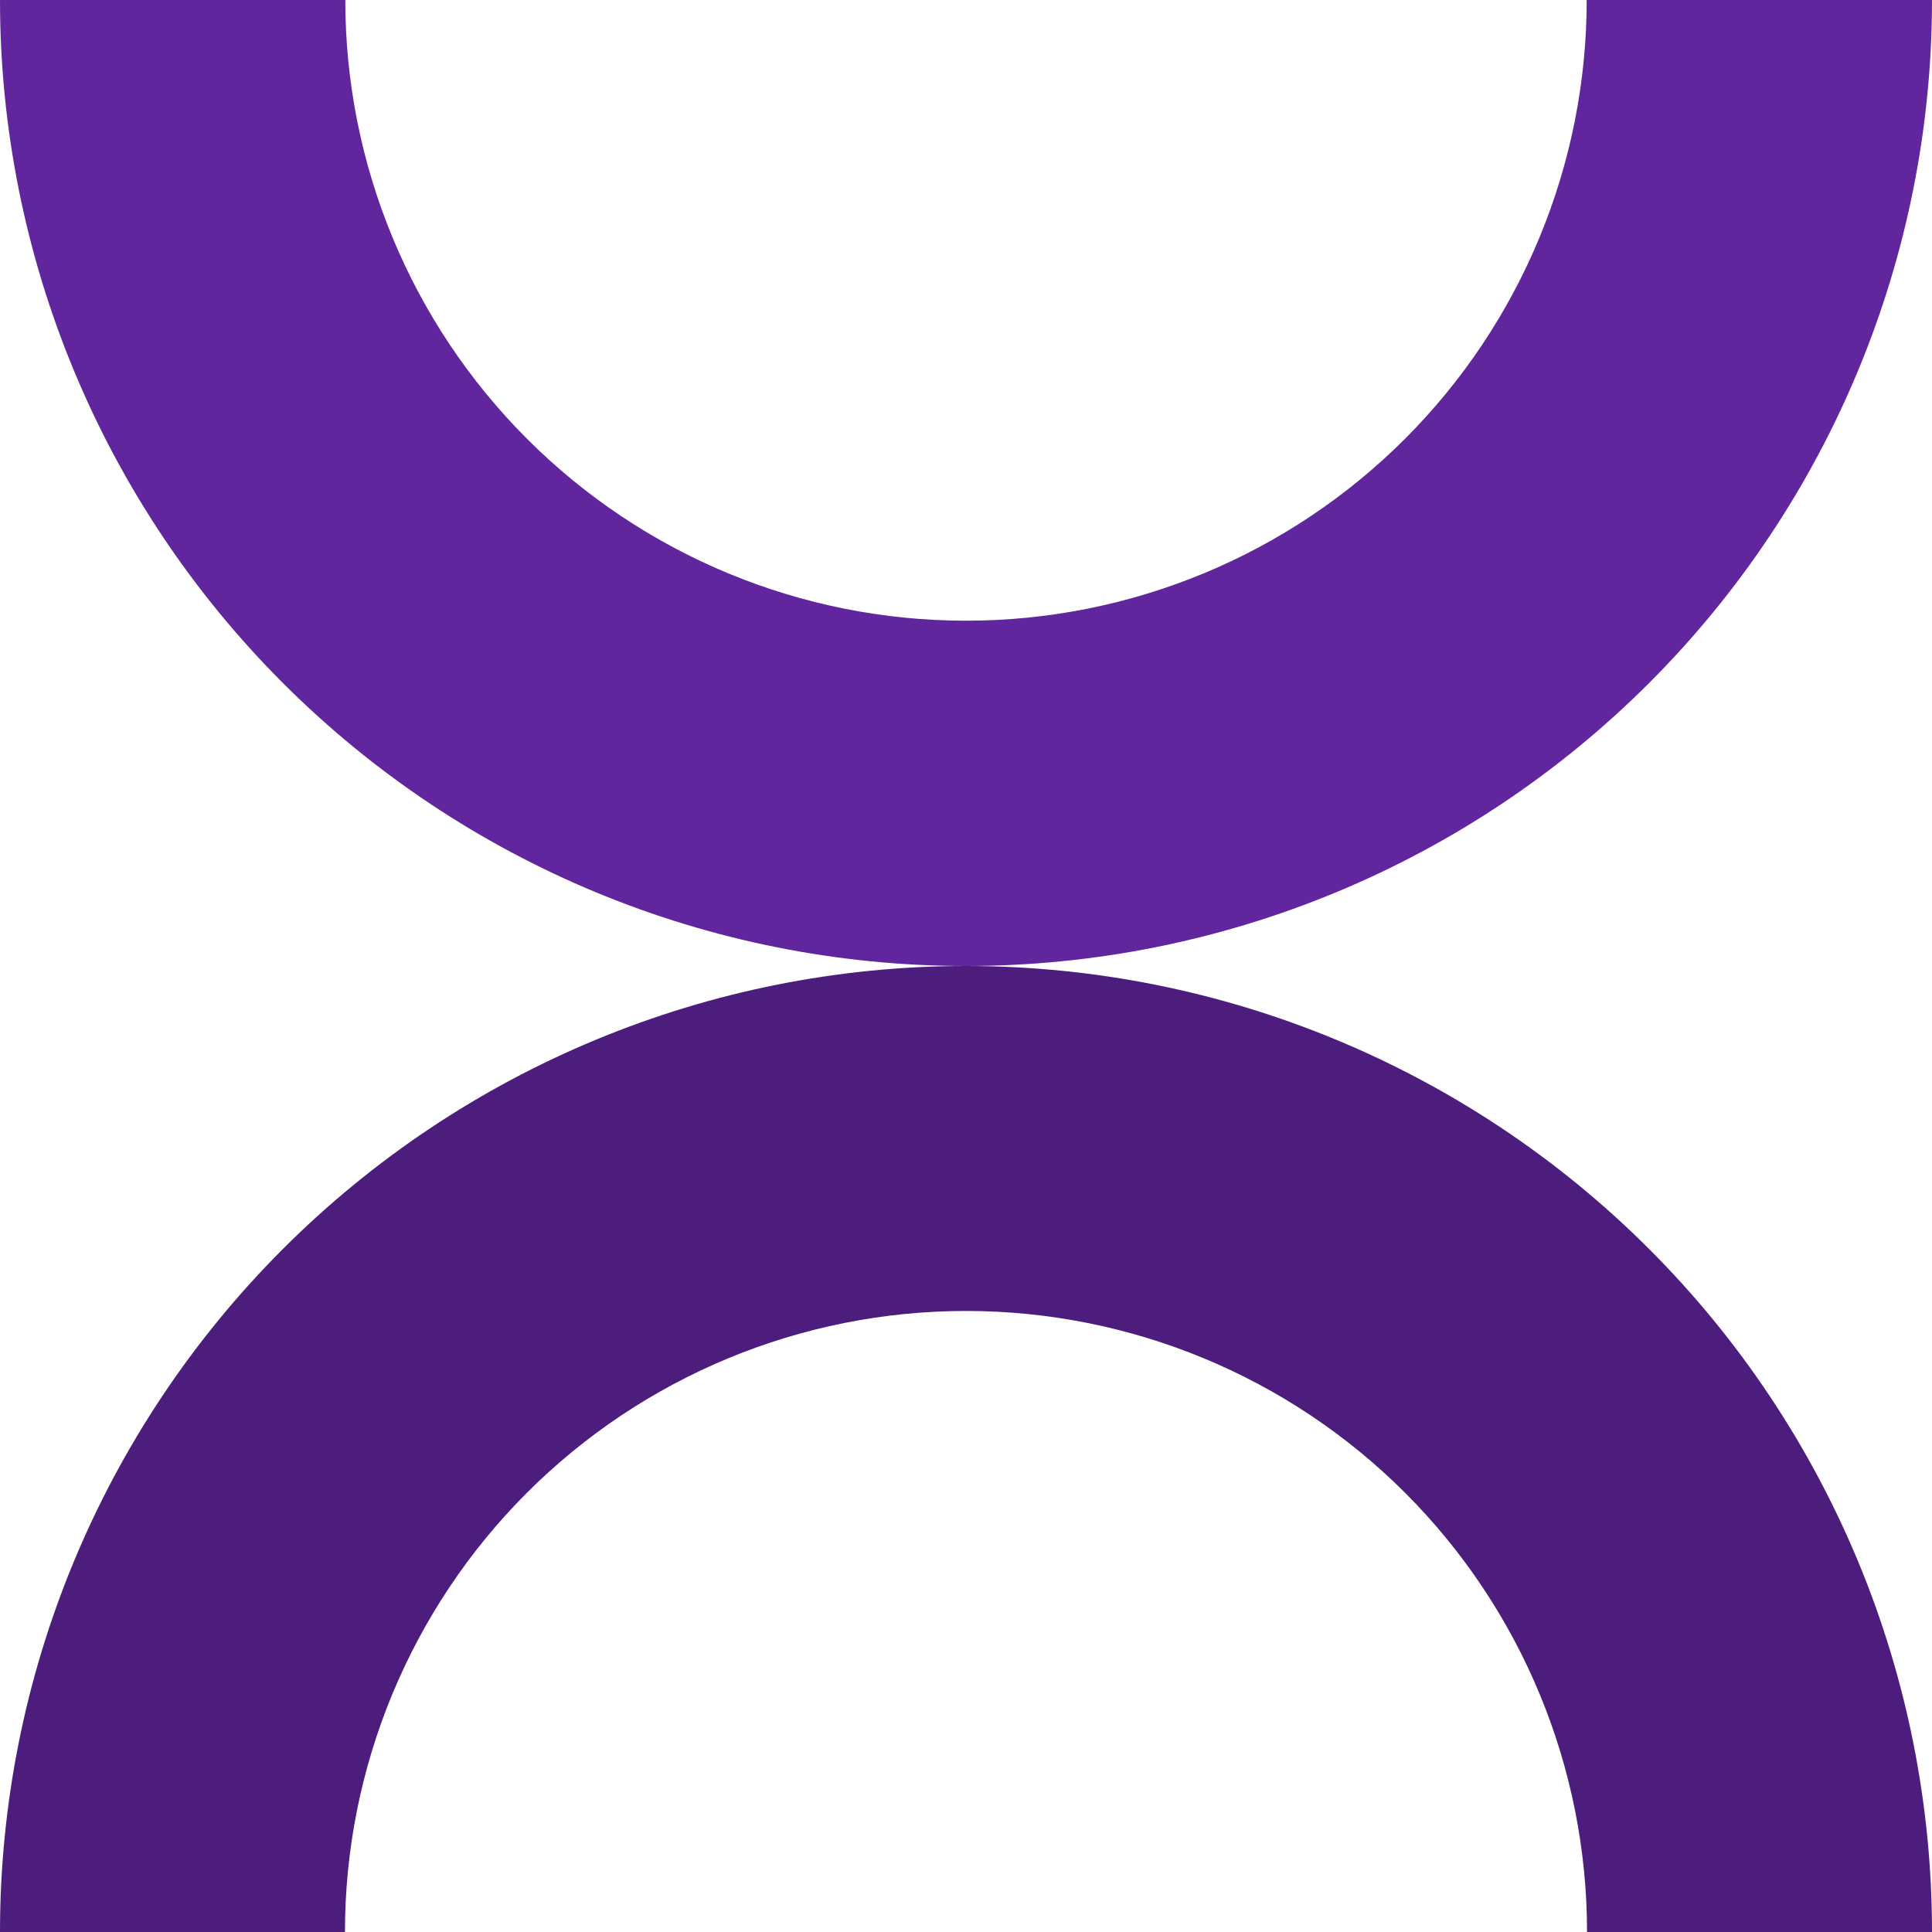 <svg width="40" height="40" viewBox="0 0 40 40" fill="none" xmlns="http://www.w3.org/2000/svg">
<path d="M40 40C40 34.696 37.893 29.608 34.142 25.858C30.391 22.107 25.304 20 20 20C14.696 20 9.609 22.107 5.858 25.858C2.107 29.608 0 34.696 0 40H7.142C7.142 36.59 8.497 33.319 10.908 30.908C13.319 28.497 16.59 27.142 20 27.142C23.41 27.142 26.681 28.497 29.092 30.908C31.503 33.319 32.858 36.59 32.858 40H40Z" fill="#4C1D7C"/>
<path d="M40 0C40 5.304 37.893 10.391 34.142 14.142C30.391 17.893 25.304 20 20 20C14.696 20 9.609 17.893 5.858 14.142C2.107 10.391 0 5.304 0 0H7.149C7.149 3.408 8.503 6.677 10.913 9.087C13.323 11.497 16.592 12.851 20 12.851C23.408 12.851 26.677 11.497 29.087 9.087C31.497 6.677 32.851 3.408 32.851 0H40Z" fill="#61259E"/>
</svg>
